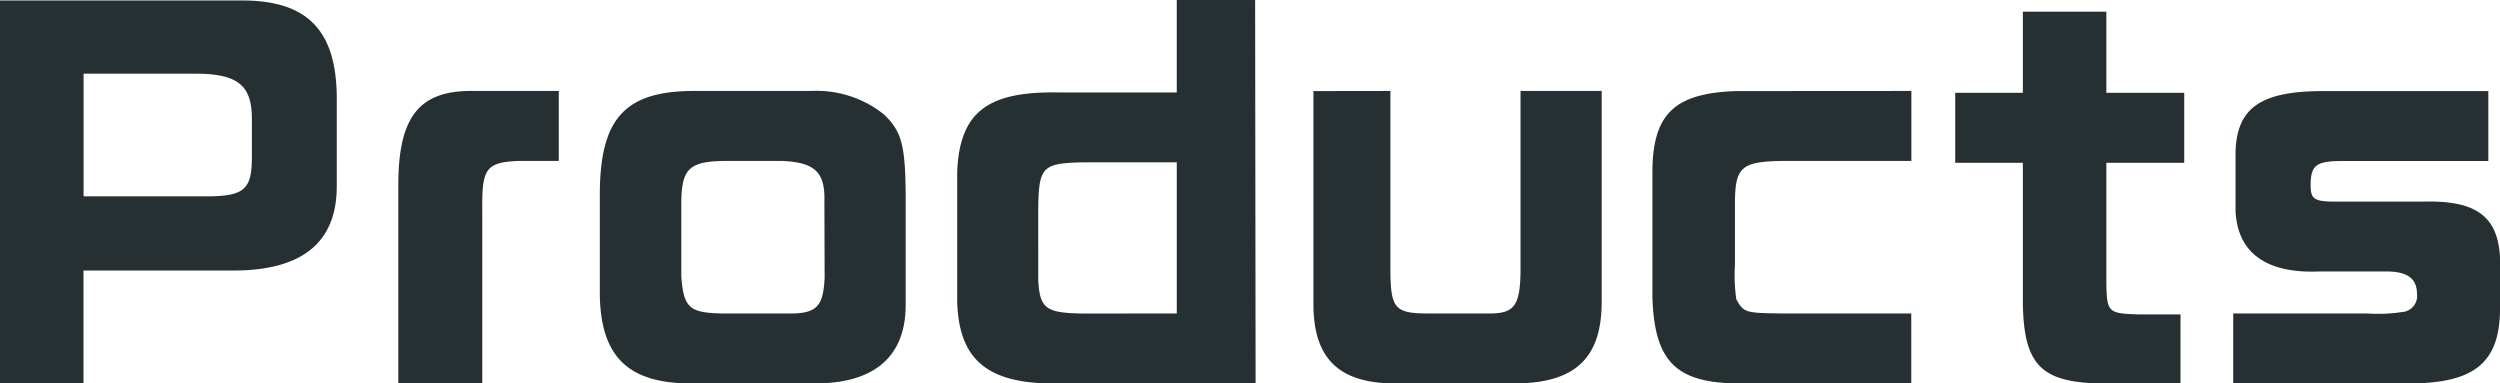 <svg xmlns="http://www.w3.org/2000/svg" width="85.76" height="13.152"><path fill="#262f31" d="M2.864 9.28h5.2c2.3-.016 3.472-.96 3.488-2.848V3.28C11.52 1.024 10.528.016 8.304.016H0v13.136h2.864Zm3.92-6.752c1.36.016 1.84.4 1.856 1.488v1.472c-.016 1.008-.288 1.232-1.472 1.248h-4.3V2.528Zm9.328.592c-1.76.016-2.448.928-2.448 3.232v6.8h2.88V7.2c-.016-1.424.128-1.632 1.248-1.68h1.376v-2.4Zm7.648 0c-2.32.016-3.168.944-3.184 3.5v3.536c.048 2.052.944 2.948 2.976 2.996h4.416c2.032 0 3.1-.928 3.1-2.688V6.64c-.016-1.68-.144-2.144-.752-2.72a3.7 3.7 0 0 0-2.48-.8Zm4.528 6.4c-.048 1.04-.288 1.264-1.376 1.232H24.7c-1.056-.032-1.248-.208-1.328-1.264V6.912c.016-1.136.288-1.376 1.5-1.392h1.936c1.152.048 1.5.384 1.472 1.392Zm8.048-6.348c-2.464-.048-3.408.672-3.5 2.7v4.464c.048 1.92.96 2.768 3.1 2.816h7.136L43.056 0h-2.688v3.172Zm1.04 7.584c-1.488 0-1.7-.128-1.76-1.136V7.2c.016-1.488.128-1.6 1.552-1.632h3.2v5.184Zm7.68-7.632v7.308c0 1.872.88 2.72 2.8 2.72H52c2.048-.016 2.944-.88 2.944-2.8V3.12H52.16v6.208c-.016 1.12-.208 1.408-.976 1.424h-2.32c-1.008-.016-1.152-.208-1.168-1.408V3.12Zm14.528 0c-2.144.064-2.9.784-2.9 2.8v4.268c.068 2.16.772 2.912 2.816 2.96h6.064v-2.4h-4.5c-1.184-.016-1.248-.032-1.5-.48a5.7 5.7 0 0 1-.048-1.184V6.896c.016-1.184.24-1.36 1.7-1.376h4.352v-2.4Zm9.808 7.264c.032 2.176.64 2.768 2.88 2.768H74.8v-2.372h-1.472c-1.008-.032-1.056-.08-1.072-1.072V5.584h2.672v-2.4h-2.672V.4h-2.864v2.784h-2.32v2.4h2.32Zm13.328 2.764c2.16-.016 3.008-.72 3.04-2.48V8.816c-.08-1.408-.832-1.952-2.656-1.9h-2.976c-.736 0-.864-.08-.864-.56 0-.688.192-.832 1.072-.832h5.024v-2.4h-5.648c-2.144 0-2.976.56-3.024 2.08v2.028c.064 1.44 1.056 2.16 2.88 2.08h2.288c.72 0 1.056.24 1.056.768a.55.55 0 0 1-.512.624 5.4 5.4 0 0 1-1.2.048h-4.592v2.4Z" data-name="Path 313"/></svg>